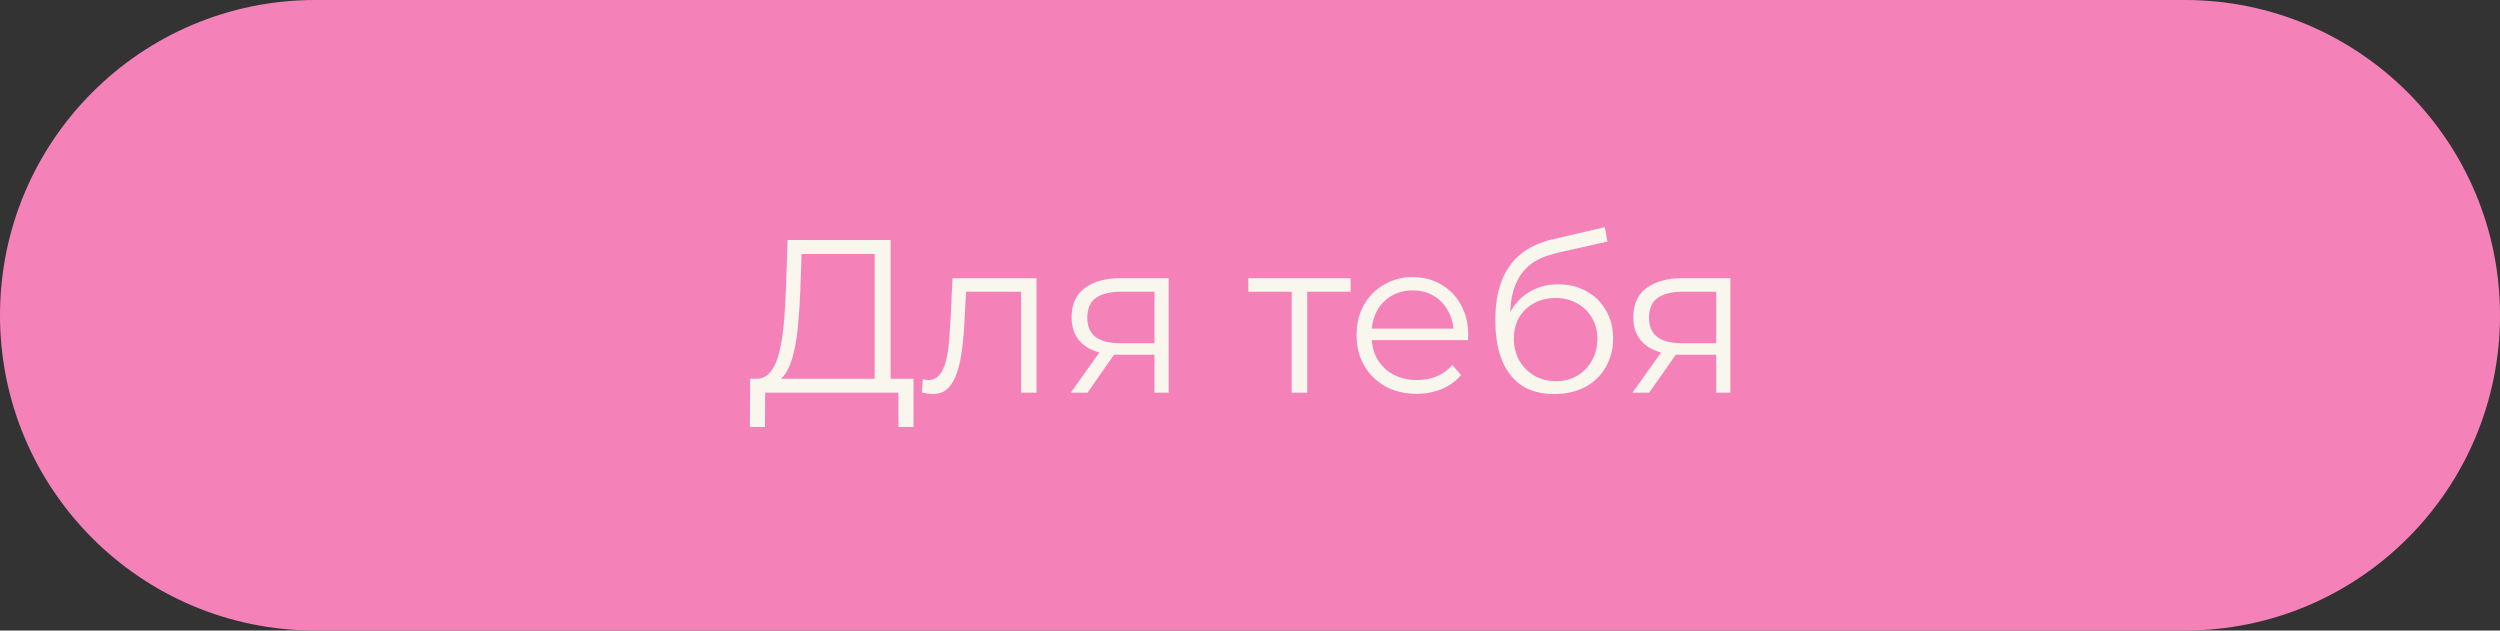 <?xml version="1.0" encoding="UTF-8"?> <svg xmlns="http://www.w3.org/2000/svg" width="226" height="57" viewBox="0 0 226 57" fill="none"><rect x="0" y="0" width="226" height="57" fill="#333333" stroke="none"/> <path d="M0 28.5C0 12.76 12.76 0 28.5 0H197.5C213.24 0 226 12.76 226 28.5C226 44.24 213.24 57 197.5 57H28.5C12.76 57 0 44.24 0 28.5Z" fill="#F482B9"></path> <path d="M79.07 34.81V22.959H72.464L72.346 26.311C72.307 27.35 72.241 28.349 72.149 29.308C72.07 30.255 71.939 31.109 71.755 31.872C71.584 32.621 71.347 33.232 71.045 33.706C70.755 34.179 70.374 34.455 69.901 34.534L68.304 34.238C68.83 34.264 69.263 34.074 69.605 33.666C69.96 33.259 70.23 32.687 70.414 31.951C70.611 31.215 70.755 30.353 70.847 29.367C70.939 28.382 71.005 27.317 71.045 26.173L71.202 21.697H80.51V34.81H79.07ZM67.791 38.596L67.811 34.238H82.58V38.596H81.219V35.5H69.171L69.152 38.596H67.791ZM83.328 35.48L83.427 34.277C83.519 34.291 83.604 34.31 83.683 34.337C83.775 34.35 83.854 34.356 83.92 34.356C84.341 34.356 84.676 34.199 84.925 33.883C85.189 33.568 85.386 33.147 85.517 32.621C85.649 32.095 85.741 31.504 85.793 30.846C85.846 30.176 85.892 29.506 85.931 28.835L86.109 25.148H93.7V35.5H92.3V25.956L92.655 26.37H87.016L87.351 25.936L87.193 28.934C87.154 29.828 87.081 30.682 86.976 31.497C86.884 32.312 86.733 33.029 86.523 33.646C86.326 34.264 86.049 34.751 85.695 35.106C85.34 35.447 84.886 35.618 84.334 35.618C84.176 35.618 84.012 35.605 83.841 35.579C83.683 35.553 83.512 35.52 83.328 35.48ZM104.365 35.5V31.773L104.621 32.069H101.111C99.784 32.069 98.745 31.78 97.996 31.201C97.246 30.623 96.872 29.782 96.872 28.677C96.872 27.494 97.273 26.613 98.075 26.035C98.876 25.444 99.948 25.148 101.289 25.148H105.647V35.5H104.365ZM96.793 35.5L99.632 31.517H101.092L98.311 35.5H96.793ZM104.365 31.359V25.956L104.621 26.37H101.328C100.369 26.37 99.619 26.554 99.08 26.922C98.555 27.291 98.291 27.889 98.291 28.717C98.291 30.255 99.271 31.024 101.23 31.024H104.621L104.365 31.359ZM116.771 35.5V25.996L117.126 26.37H112.847V25.148H122.095V26.37H117.816L118.171 25.996V35.5H116.771ZM128.075 35.599C126.997 35.599 126.05 35.375 125.235 34.928C124.42 34.468 123.783 33.844 123.323 33.055C122.862 32.253 122.632 31.339 122.632 30.314C122.632 29.289 122.849 28.382 123.283 27.593C123.73 26.804 124.335 26.186 125.097 25.739C125.873 25.279 126.74 25.049 127.7 25.049C128.673 25.049 129.534 25.273 130.283 25.72C131.046 26.153 131.644 26.771 132.078 27.573C132.511 28.362 132.728 29.276 132.728 30.314C132.728 30.38 132.722 30.452 132.709 30.531C132.709 30.597 132.709 30.669 132.709 30.748H123.697V29.703H131.959L131.407 30.117C131.407 29.367 131.243 28.704 130.914 28.125C130.599 27.534 130.165 27.074 129.613 26.745C129.061 26.416 128.423 26.252 127.7 26.252C126.99 26.252 126.353 26.416 125.787 26.745C125.222 27.074 124.782 27.534 124.466 28.125C124.151 28.717 123.993 29.394 123.993 30.156V30.373C123.993 31.162 124.164 31.859 124.506 32.463C124.861 33.055 125.347 33.522 125.965 33.863C126.596 34.192 127.312 34.356 128.114 34.356C128.745 34.356 129.33 34.245 129.869 34.021C130.421 33.798 130.894 33.456 131.289 32.996L132.078 33.903C131.617 34.455 131.039 34.876 130.342 35.165C129.659 35.454 128.903 35.599 128.075 35.599ZM140.481 35.618C139.64 35.618 138.89 35.48 138.233 35.204C137.589 34.928 137.037 34.508 136.577 33.942C136.117 33.377 135.768 32.68 135.532 31.852C135.295 31.011 135.177 30.038 135.177 28.934C135.177 27.948 135.269 27.087 135.453 26.351C135.637 25.601 135.893 24.957 136.222 24.418C136.55 23.879 136.932 23.426 137.365 23.058C137.812 22.676 138.292 22.374 138.805 22.151C139.331 21.914 139.87 21.736 140.422 21.618L145.075 20.534L145.312 21.835L140.934 22.821C140.658 22.887 140.323 22.979 139.929 23.097C139.548 23.215 139.153 23.393 138.746 23.629C138.351 23.866 137.983 24.195 137.641 24.615C137.3 25.036 137.024 25.581 136.813 26.252C136.616 26.909 136.518 27.731 136.518 28.717C136.518 28.927 136.524 29.098 136.537 29.23C136.55 29.348 136.564 29.479 136.577 29.624C136.603 29.755 136.623 29.953 136.636 30.215L136.025 29.703C136.169 28.901 136.465 28.204 136.912 27.613C137.359 27.008 137.918 26.541 138.588 26.212C139.272 25.871 140.027 25.7 140.856 25.7C141.815 25.7 142.67 25.91 143.419 26.331C144.168 26.738 144.753 27.31 145.174 28.046C145.608 28.782 145.825 29.637 145.825 30.61C145.825 31.569 145.601 32.431 145.154 33.193C144.72 33.955 144.103 34.553 143.301 34.987C142.499 35.408 141.559 35.618 140.481 35.618ZM140.639 34.455C141.375 34.455 142.026 34.291 142.591 33.962C143.156 33.62 143.597 33.16 143.912 32.582C144.241 32.003 144.405 31.352 144.405 30.63C144.405 29.92 144.241 29.289 143.912 28.736C143.597 28.184 143.156 27.751 142.591 27.435C142.026 27.106 141.368 26.942 140.619 26.942C139.883 26.942 139.232 27.1 138.667 27.415C138.102 27.718 137.655 28.145 137.326 28.697C137.01 29.249 136.853 29.887 136.853 30.61C136.853 31.333 137.01 31.983 137.326 32.562C137.655 33.14 138.102 33.6 138.667 33.942C139.245 34.284 139.903 34.455 140.639 34.455ZM155.144 35.5V31.773L155.401 32.069H151.891C150.563 32.069 149.524 31.78 148.775 31.201C148.026 30.623 147.651 29.782 147.651 28.677C147.651 27.494 148.052 26.613 148.854 26.035C149.656 25.444 150.727 25.148 152.068 25.148H156.426V35.5H155.144ZM147.572 35.5L150.412 31.517H151.871L149.091 35.5H147.572ZM155.144 31.359V25.956L155.401 26.37H152.108C151.148 26.37 150.399 26.554 149.86 26.922C149.334 27.291 149.071 27.889 149.071 28.717C149.071 30.255 150.05 31.024 152.009 31.024H155.401L155.144 31.359Z" fill="#F9F6EE"></path> </svg> 